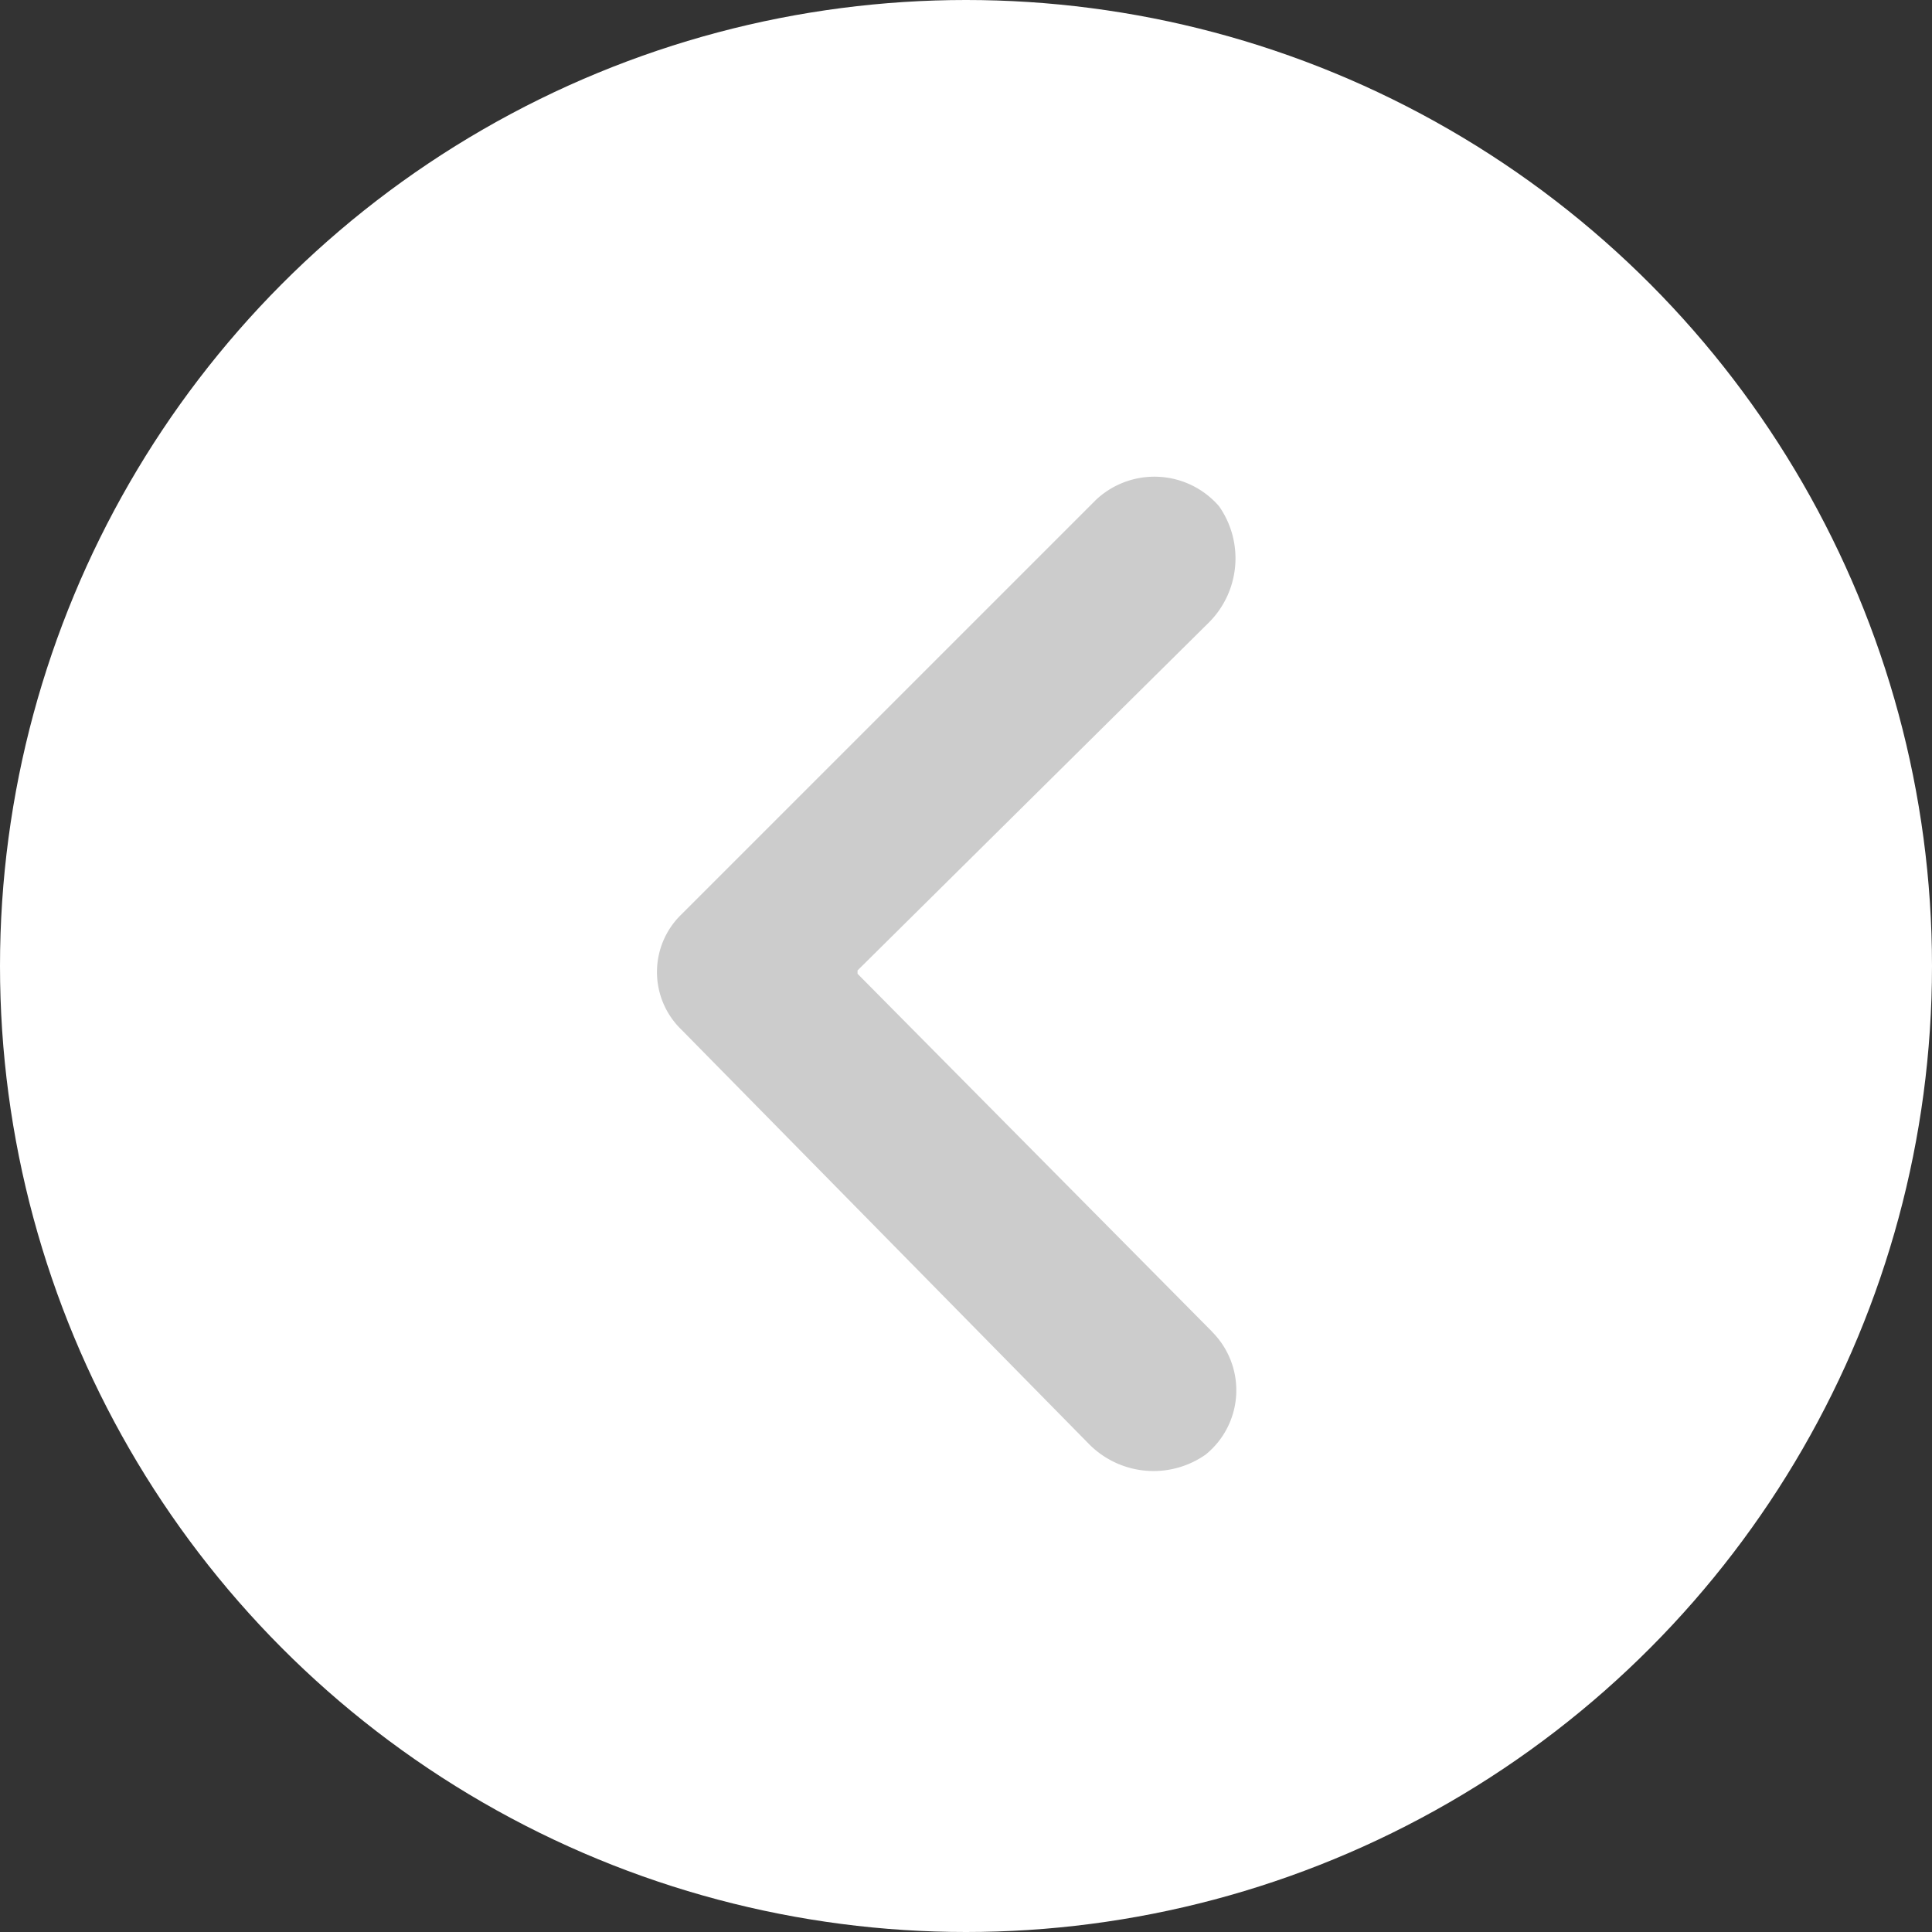 <svg id="그룹_47584" data-name="그룹 47584" xmlns="http://www.w3.org/2000/svg" xmlns:xlink="http://www.w3.org/1999/xlink" width="50" height="50" viewBox="0 0 50 50">
  <rect x="0" y="0" width="50" height="50" fill="#333333" stroke="none"/>
  <defs>
    <clipPath id="clip-path">
      <rect id="사각형_10298" data-name="사각형 10298" width="15" height="25.742" fill="#ccc"/>
    </clipPath>
  </defs>
  <circle id="타원_365" data-name="타원 365" cx="25" cy="25" r="25" fill="#fff"/>
  <g id="그룹_32689" data-name="그룹 32689" transform="translate(17 12.334)">
    <g id="그룹_32688" data-name="그룹 32688" clip-path="url(#clip-path)">
      <path id="패스_23931" data-name="패스 23931" d="M14.376,22.137,5.193,12.867v-.086l9.1-9.012a2.348,2.348,0,0,0,.257-3A2.21,2.21,0,0,0,11.372.594L.644,11.322a2.074,2.074,0,0,0,0,3L11.2,25.055a2.348,2.348,0,0,0,3,.257,2.141,2.141,0,0,0,.172-3.176" transform="translate(0 0)" fill="#ccc"/>
    </g>
  </g>
</svg>
